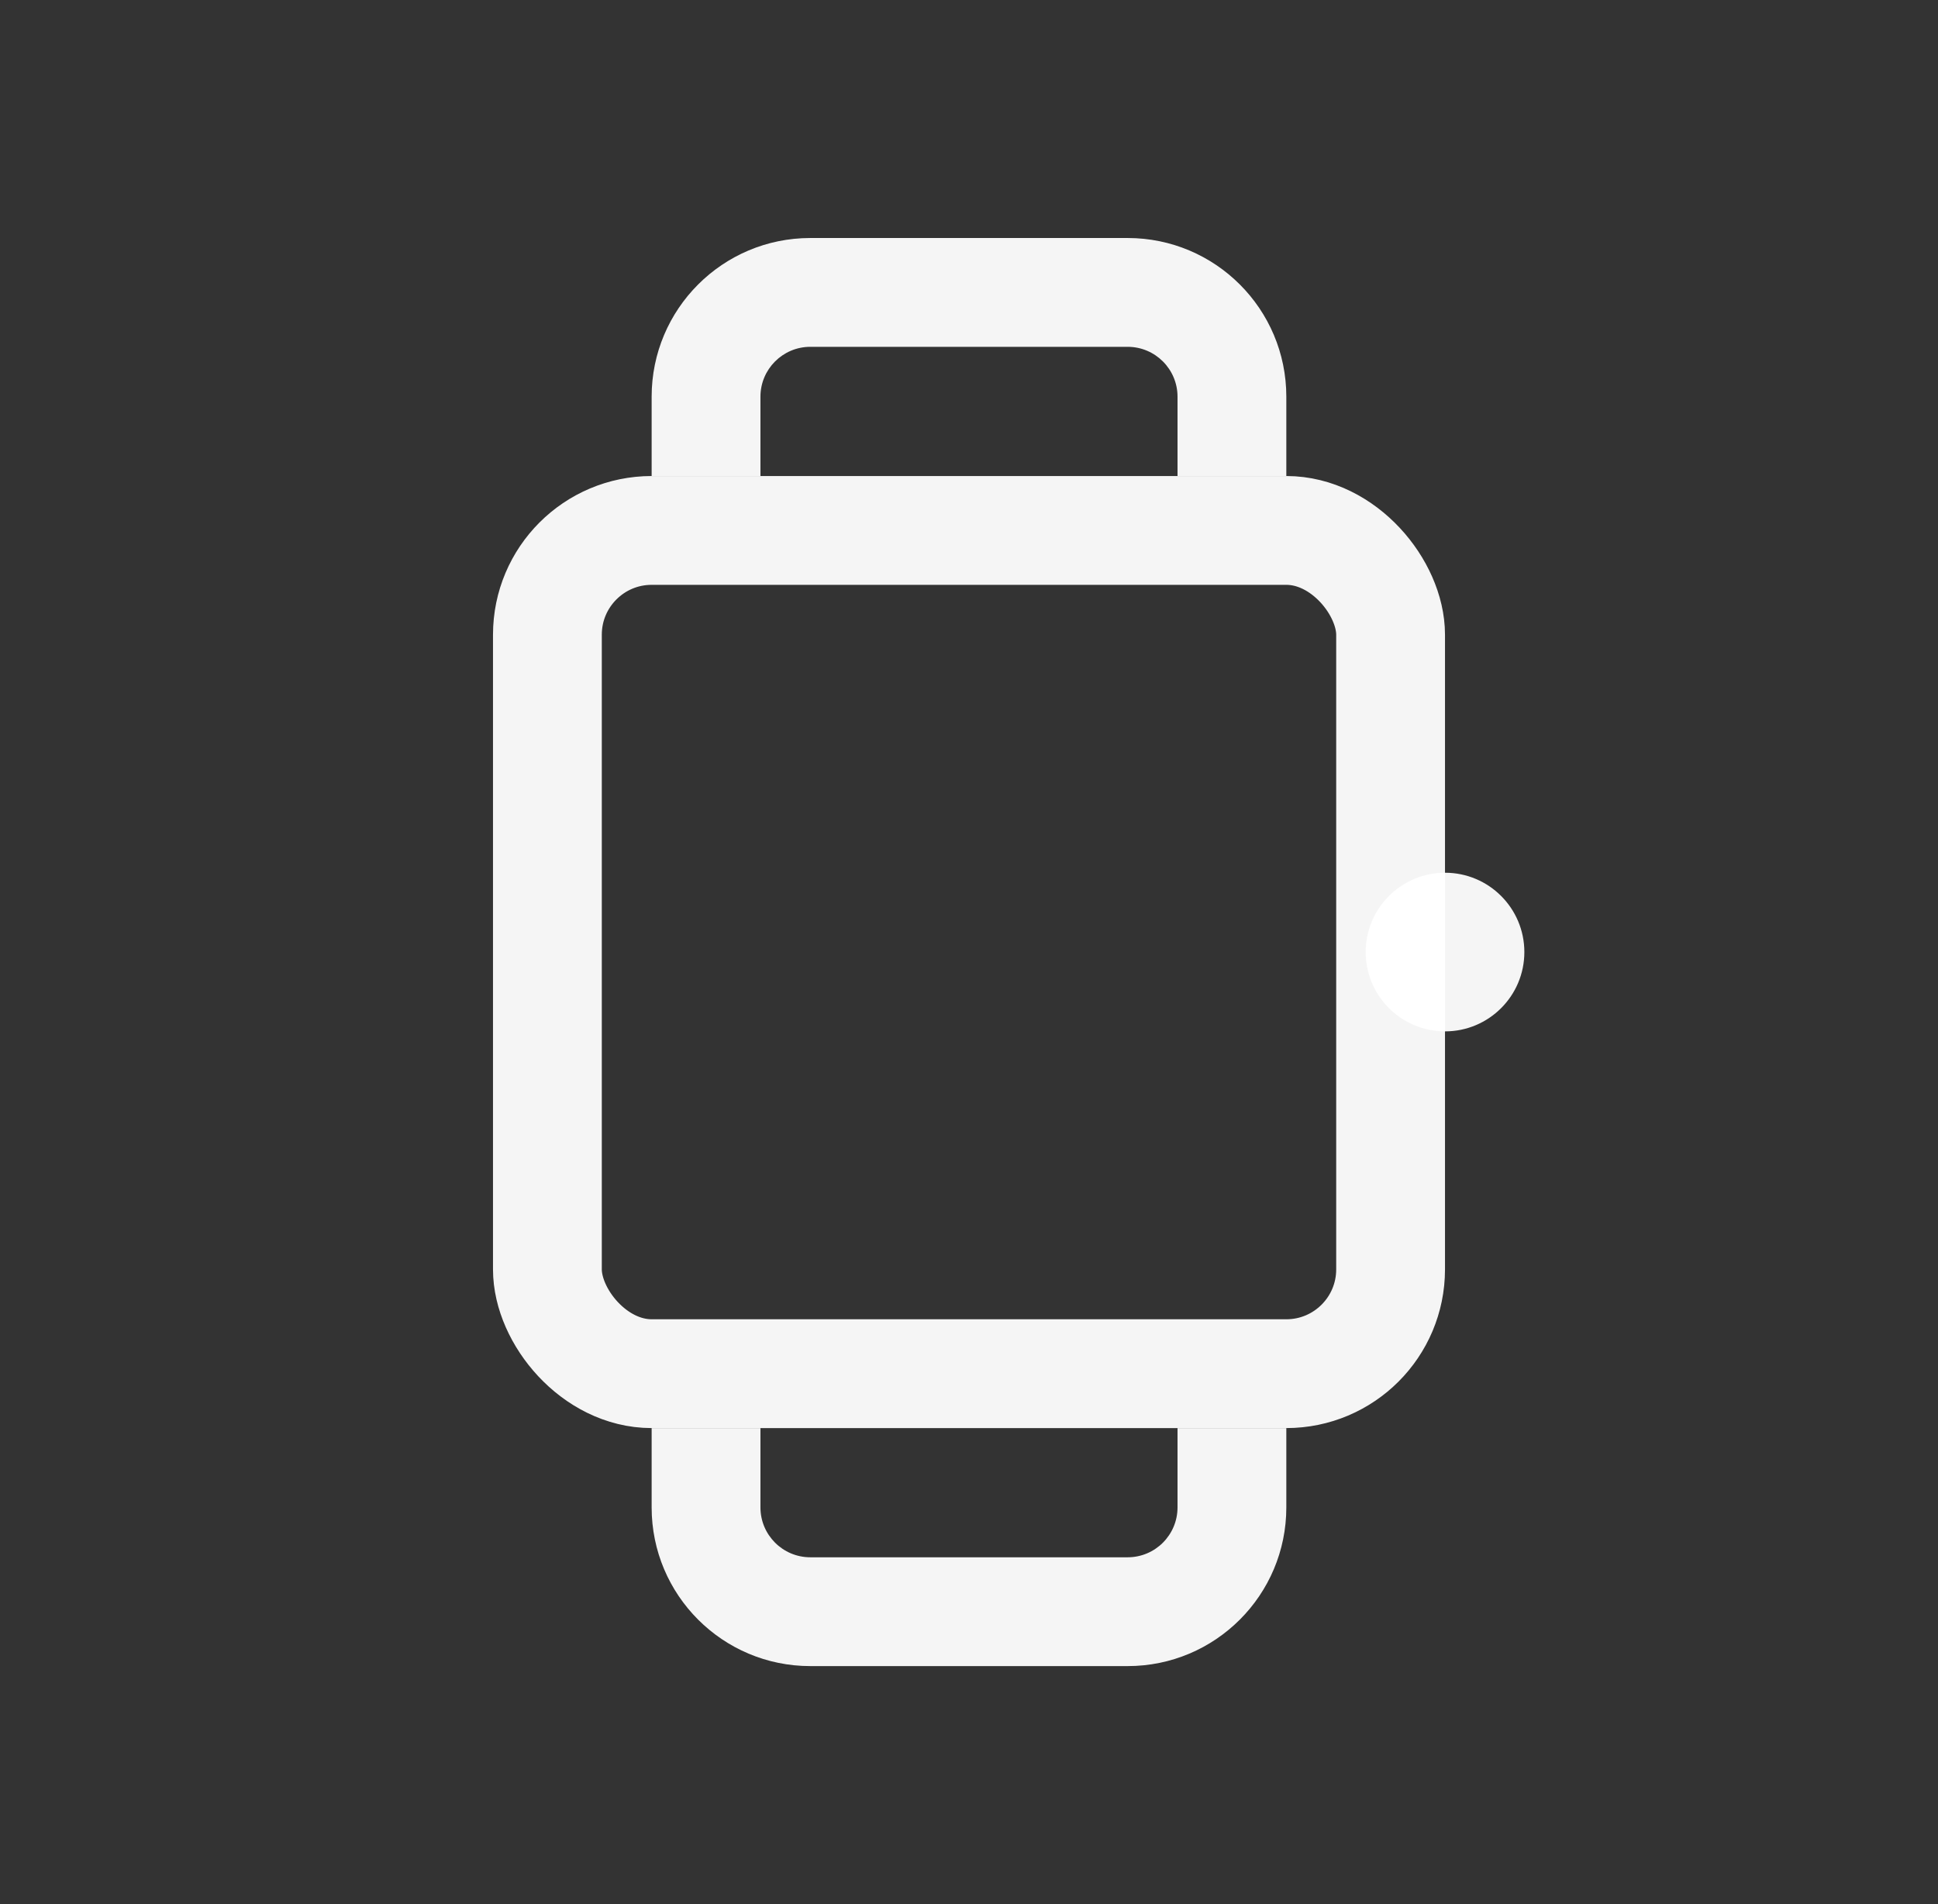 <svg width="57" height="56" viewBox="0 0 57 56" fill="none" xmlns="http://www.w3.org/2000/svg">
<rect x="0" y="0" width="57" height="56" fill="#333333" stroke="none"/>
<rect x="16.1" y="15.6" width="24.8" height="24.8" rx="3.067" stroke="white" stroke-opacity="0.95" stroke-width="3.2"/>
<path fill-rule="evenodd" clip-rule="evenodd" d="M23.833 10.2H33.166C33.976 10.2 34.633 10.857 34.633 11.667V14H37.833L37.833 11.667C37.833 9.089 35.743 7 33.166 7H23.833C21.255 7 19.166 9.089 19.166 11.667V14H22.366V11.667C22.366 10.857 23.023 10.2 23.833 10.2ZM22.366 42H19.166V44.333C19.166 46.911 21.255 49 23.833 49H33.166C35.743 49 37.833 46.911 37.833 44.333V42H34.633V44.333C34.633 45.143 33.976 45.8 33.166 45.8H23.833C23.023 45.8 22.366 45.143 22.366 44.333V42Z" fill="white" fill-opacity="0.95"/>
<path d="M44.834 28C44.834 29.289 43.789 30.333 42.5 30.333C41.212 30.333 40.167 29.289 40.167 28C40.167 26.711 41.212 25.667 42.5 25.667C43.789 25.667 44.834 26.711 44.834 28Z" fill="white" fill-opacity="0.95"/>
</svg>
